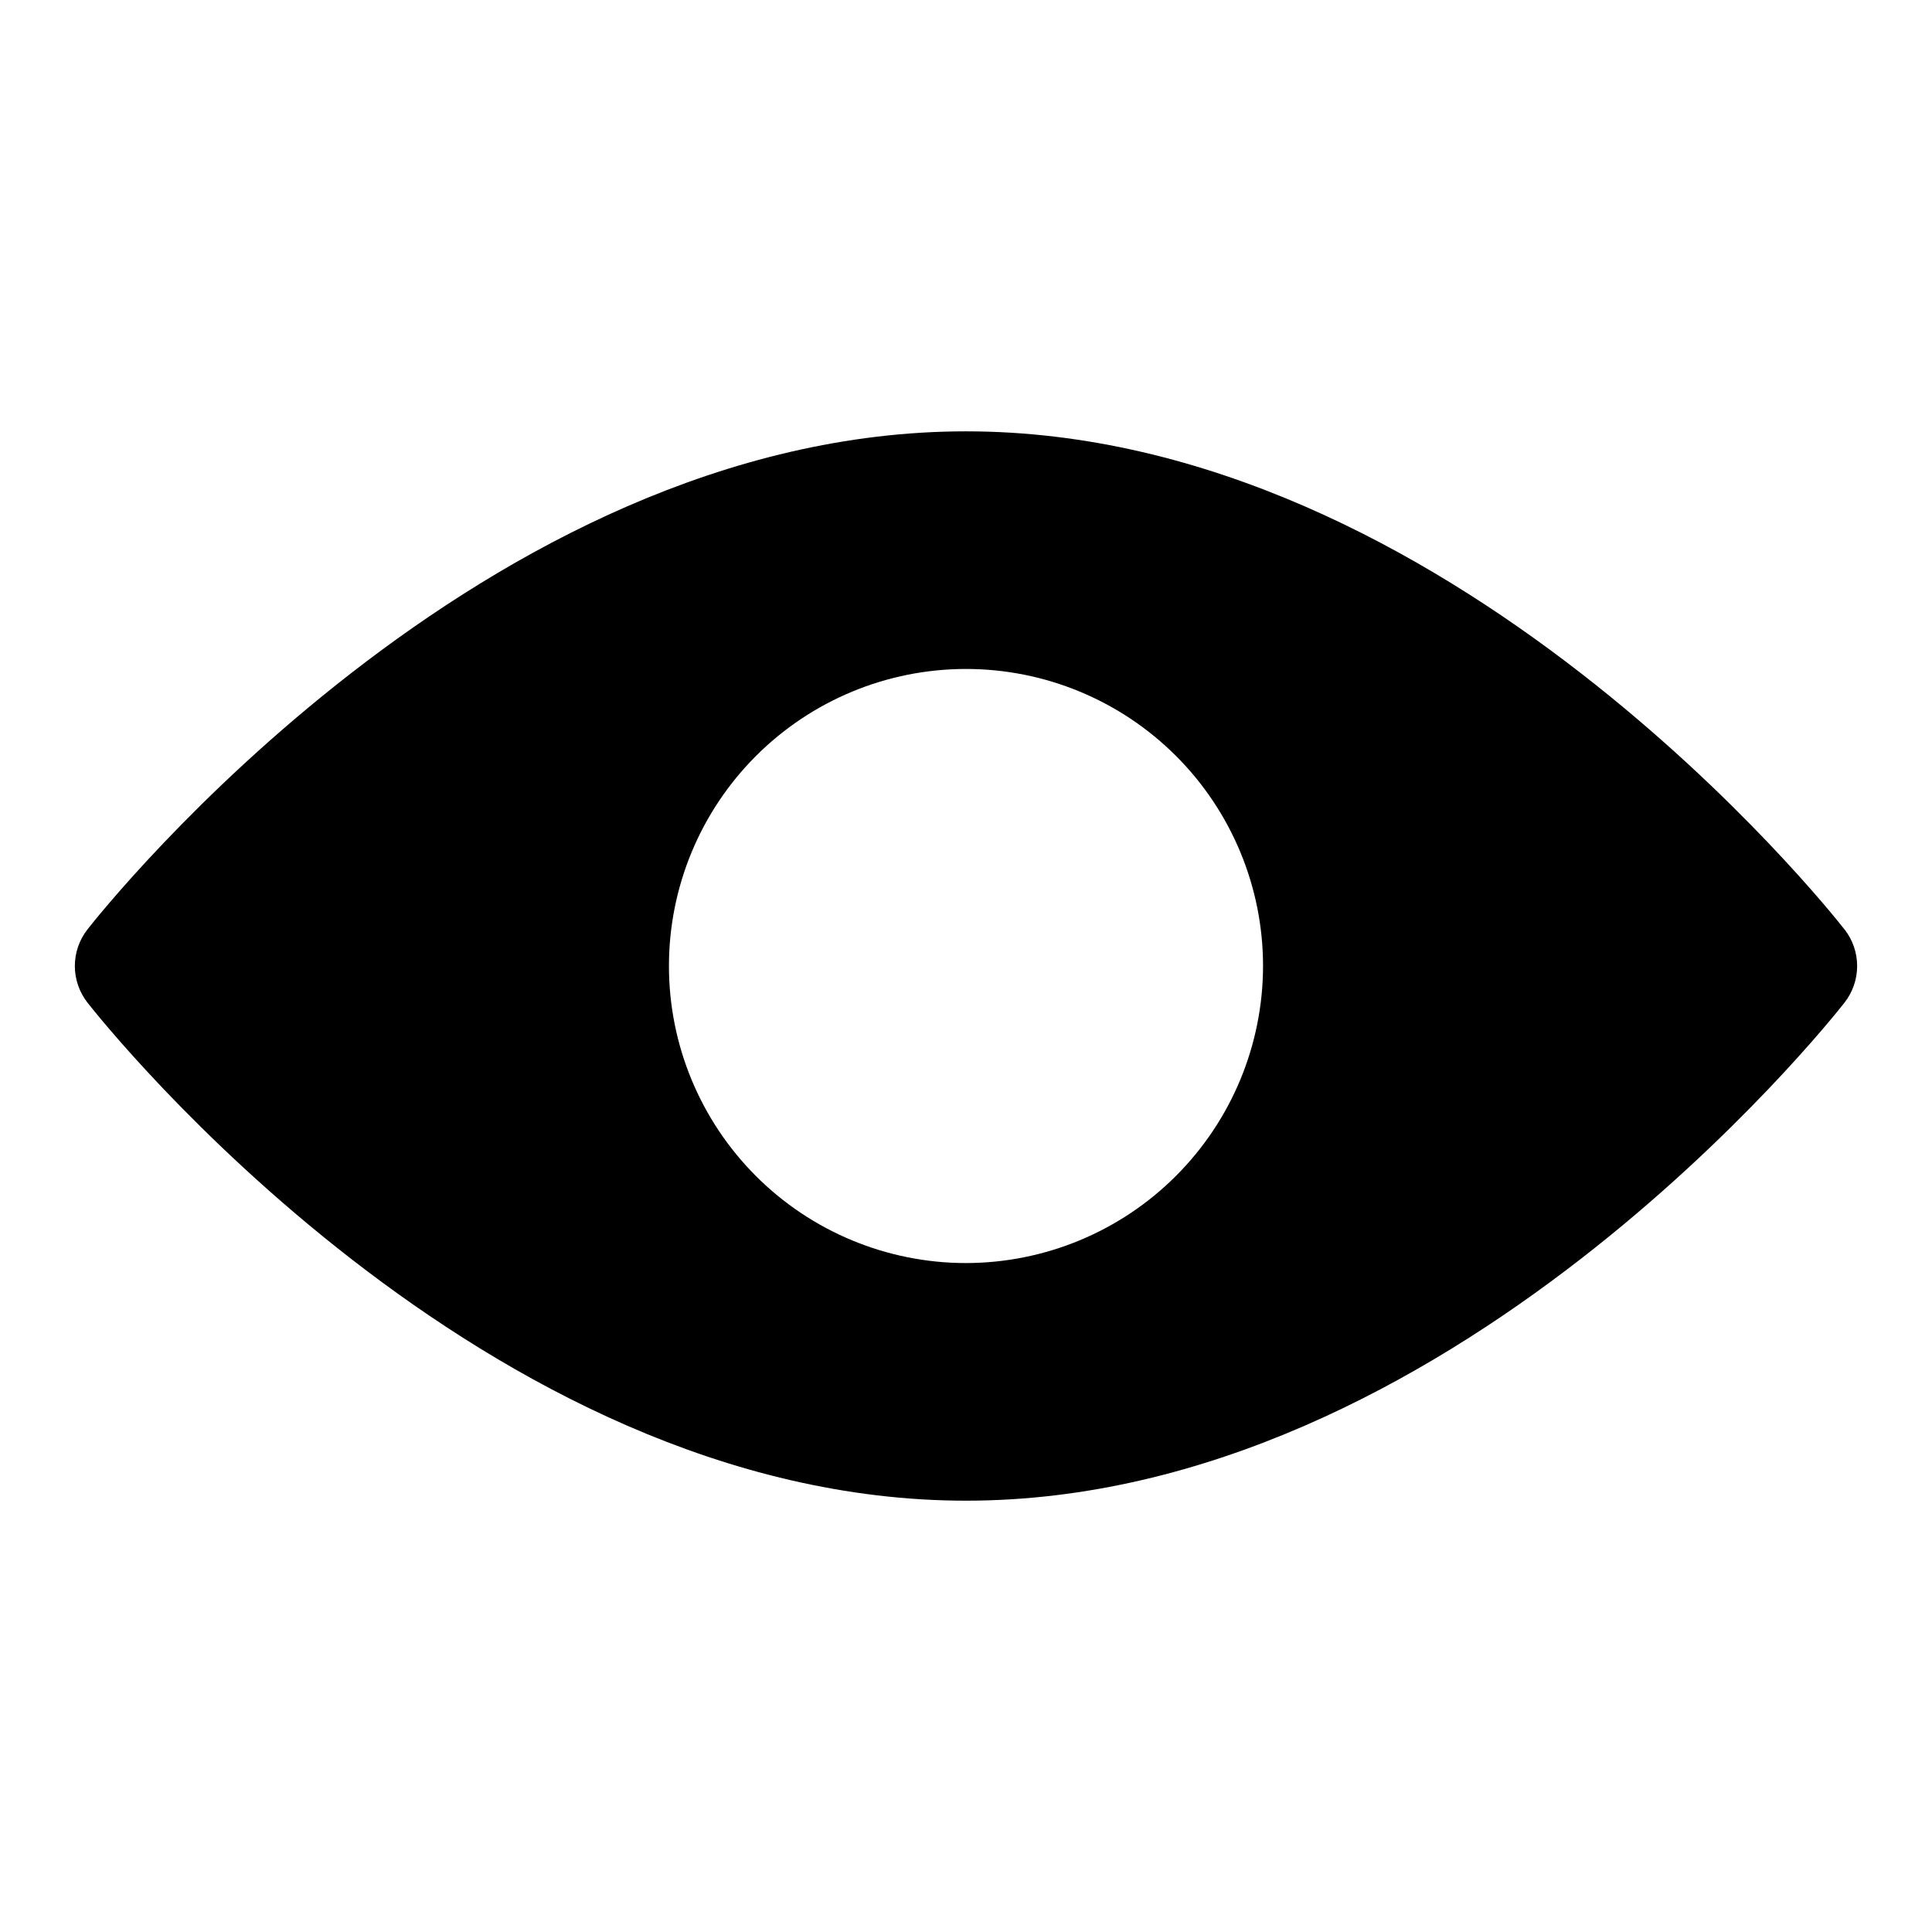 <?xml version="1.0" encoding="UTF-8"?>
<!-- Uploaded to: ICON Repo, www.svgrepo.com, Generator: ICON Repo Mixer Tools -->
<svg fill="#000000" width="800px" height="800px" version="1.1" viewBox="144 144 512 512" xmlns="http://www.w3.org/2000/svg">
 <path d="m632.8 390.29c-4.219-5.387-104.87-131.98-232.8-131.98-127.94 0-228.59 126.6-232.81 131.98-2.172 2.769-3.356 6.191-3.356 9.715 0 3.519 1.184 6.941 3.356 9.711 4.219 5.387 104.87 131.98 232.81 131.98s228.59-126.6 232.81-131.98l-0.004-0.004c2.176-2.769 3.356-6.191 3.356-9.711 0-3.523-1.18-6.945-3.356-9.715zm-232.8 88.434c-20.879 0-40.902-8.293-55.664-23.055-14.766-14.766-23.059-34.789-23.059-55.664 0-20.879 8.293-40.902 23.059-55.664 14.762-14.766 34.785-23.059 55.664-23.059 20.875 0 40.898 8.293 55.664 23.059 14.762 14.762 23.055 34.785 23.055 55.664-0.023 20.867-8.328 40.879-23.086 55.633-14.754 14.758-34.766 23.062-55.633 23.086z"/>
</svg>